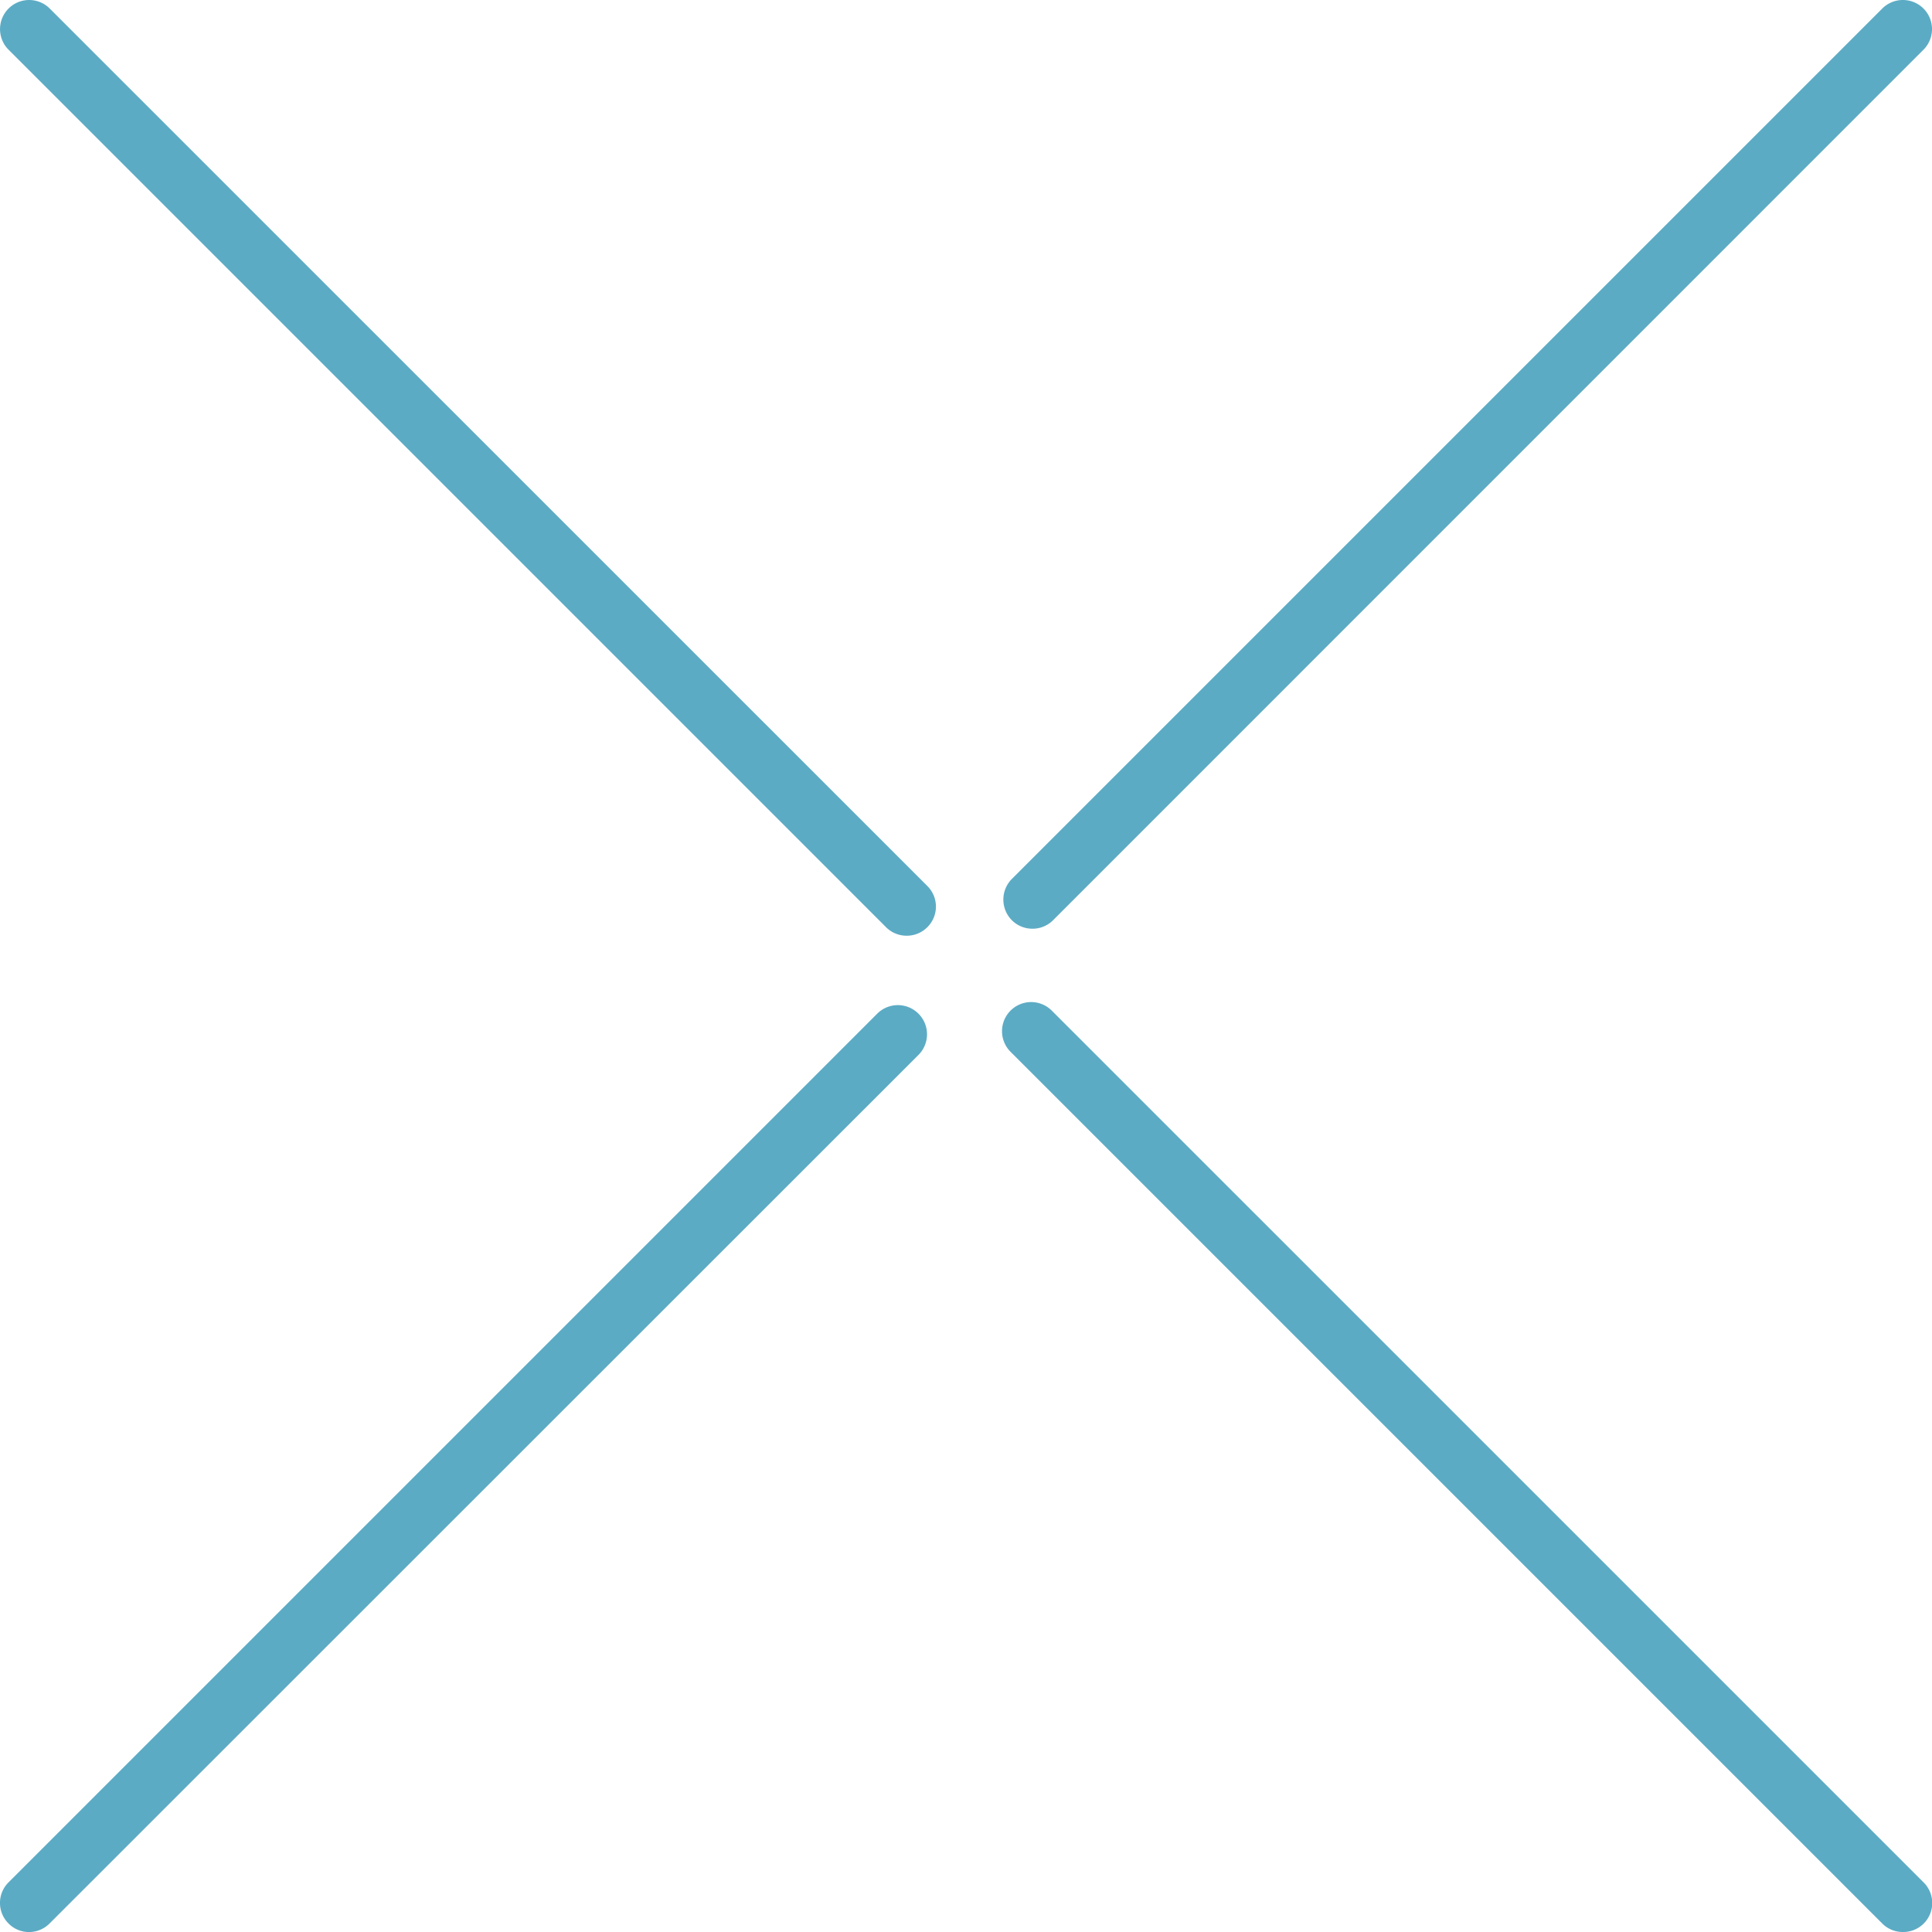 <svg xmlns="http://www.w3.org/2000/svg" width="40" height="40" viewBox="0 0 40 40"><g transform="translate(-1006.776 -441.75)"><g transform="translate(996.776 462.561)"><path d="M1007.377,463.714a.592.592,0,0,1-.424-.176.6.6,0,0,1,0-.854l17.984-17.984a.6.6,0,0,1,.854.854L1007.8,463.538A.6.6,0,0,1,1007.377,463.714Z" transform="translate(-996.775 -444.524)" fill="#5cabc4"/></g><g transform="translate(1027.549 431.75)"><path d="M1010.137,460.978a.6.6,0,0,1-.427-.176.607.607,0,0,1,0-.854l18.022-18.022a.6.6,0,0,1,.852.854l-18.02,18.022A.6.6,0,0,1,1010.137,460.978Z" transform="translate(-1009.534 -431.75)" fill="#5cabc4"/></g><g transform="translate(1027.523 462.498)"><path d="M1028.172,463.75a.592.592,0,0,1-.425-.176L1009.7,445.527a.6.6,0,0,1,.852-.854L1028.6,462.72a.6.6,0,0,1-.427,1.03Z" transform="translate(-1009.524 -444.498)" fill="#5cabc4"/></g><g transform="translate(996.776 431.75)"><path d="M1025.547,461.123a.6.6,0,0,1-.427-.176l-18.167-18.167a.6.6,0,0,1,.851-.854l18.17,18.167a.6.6,0,0,1,0,.854A.6.6,0,0,1,1025.547,461.123Z" transform="translate(-996.775 -431.75)" fill="#5cabc4"/></g></g></svg>